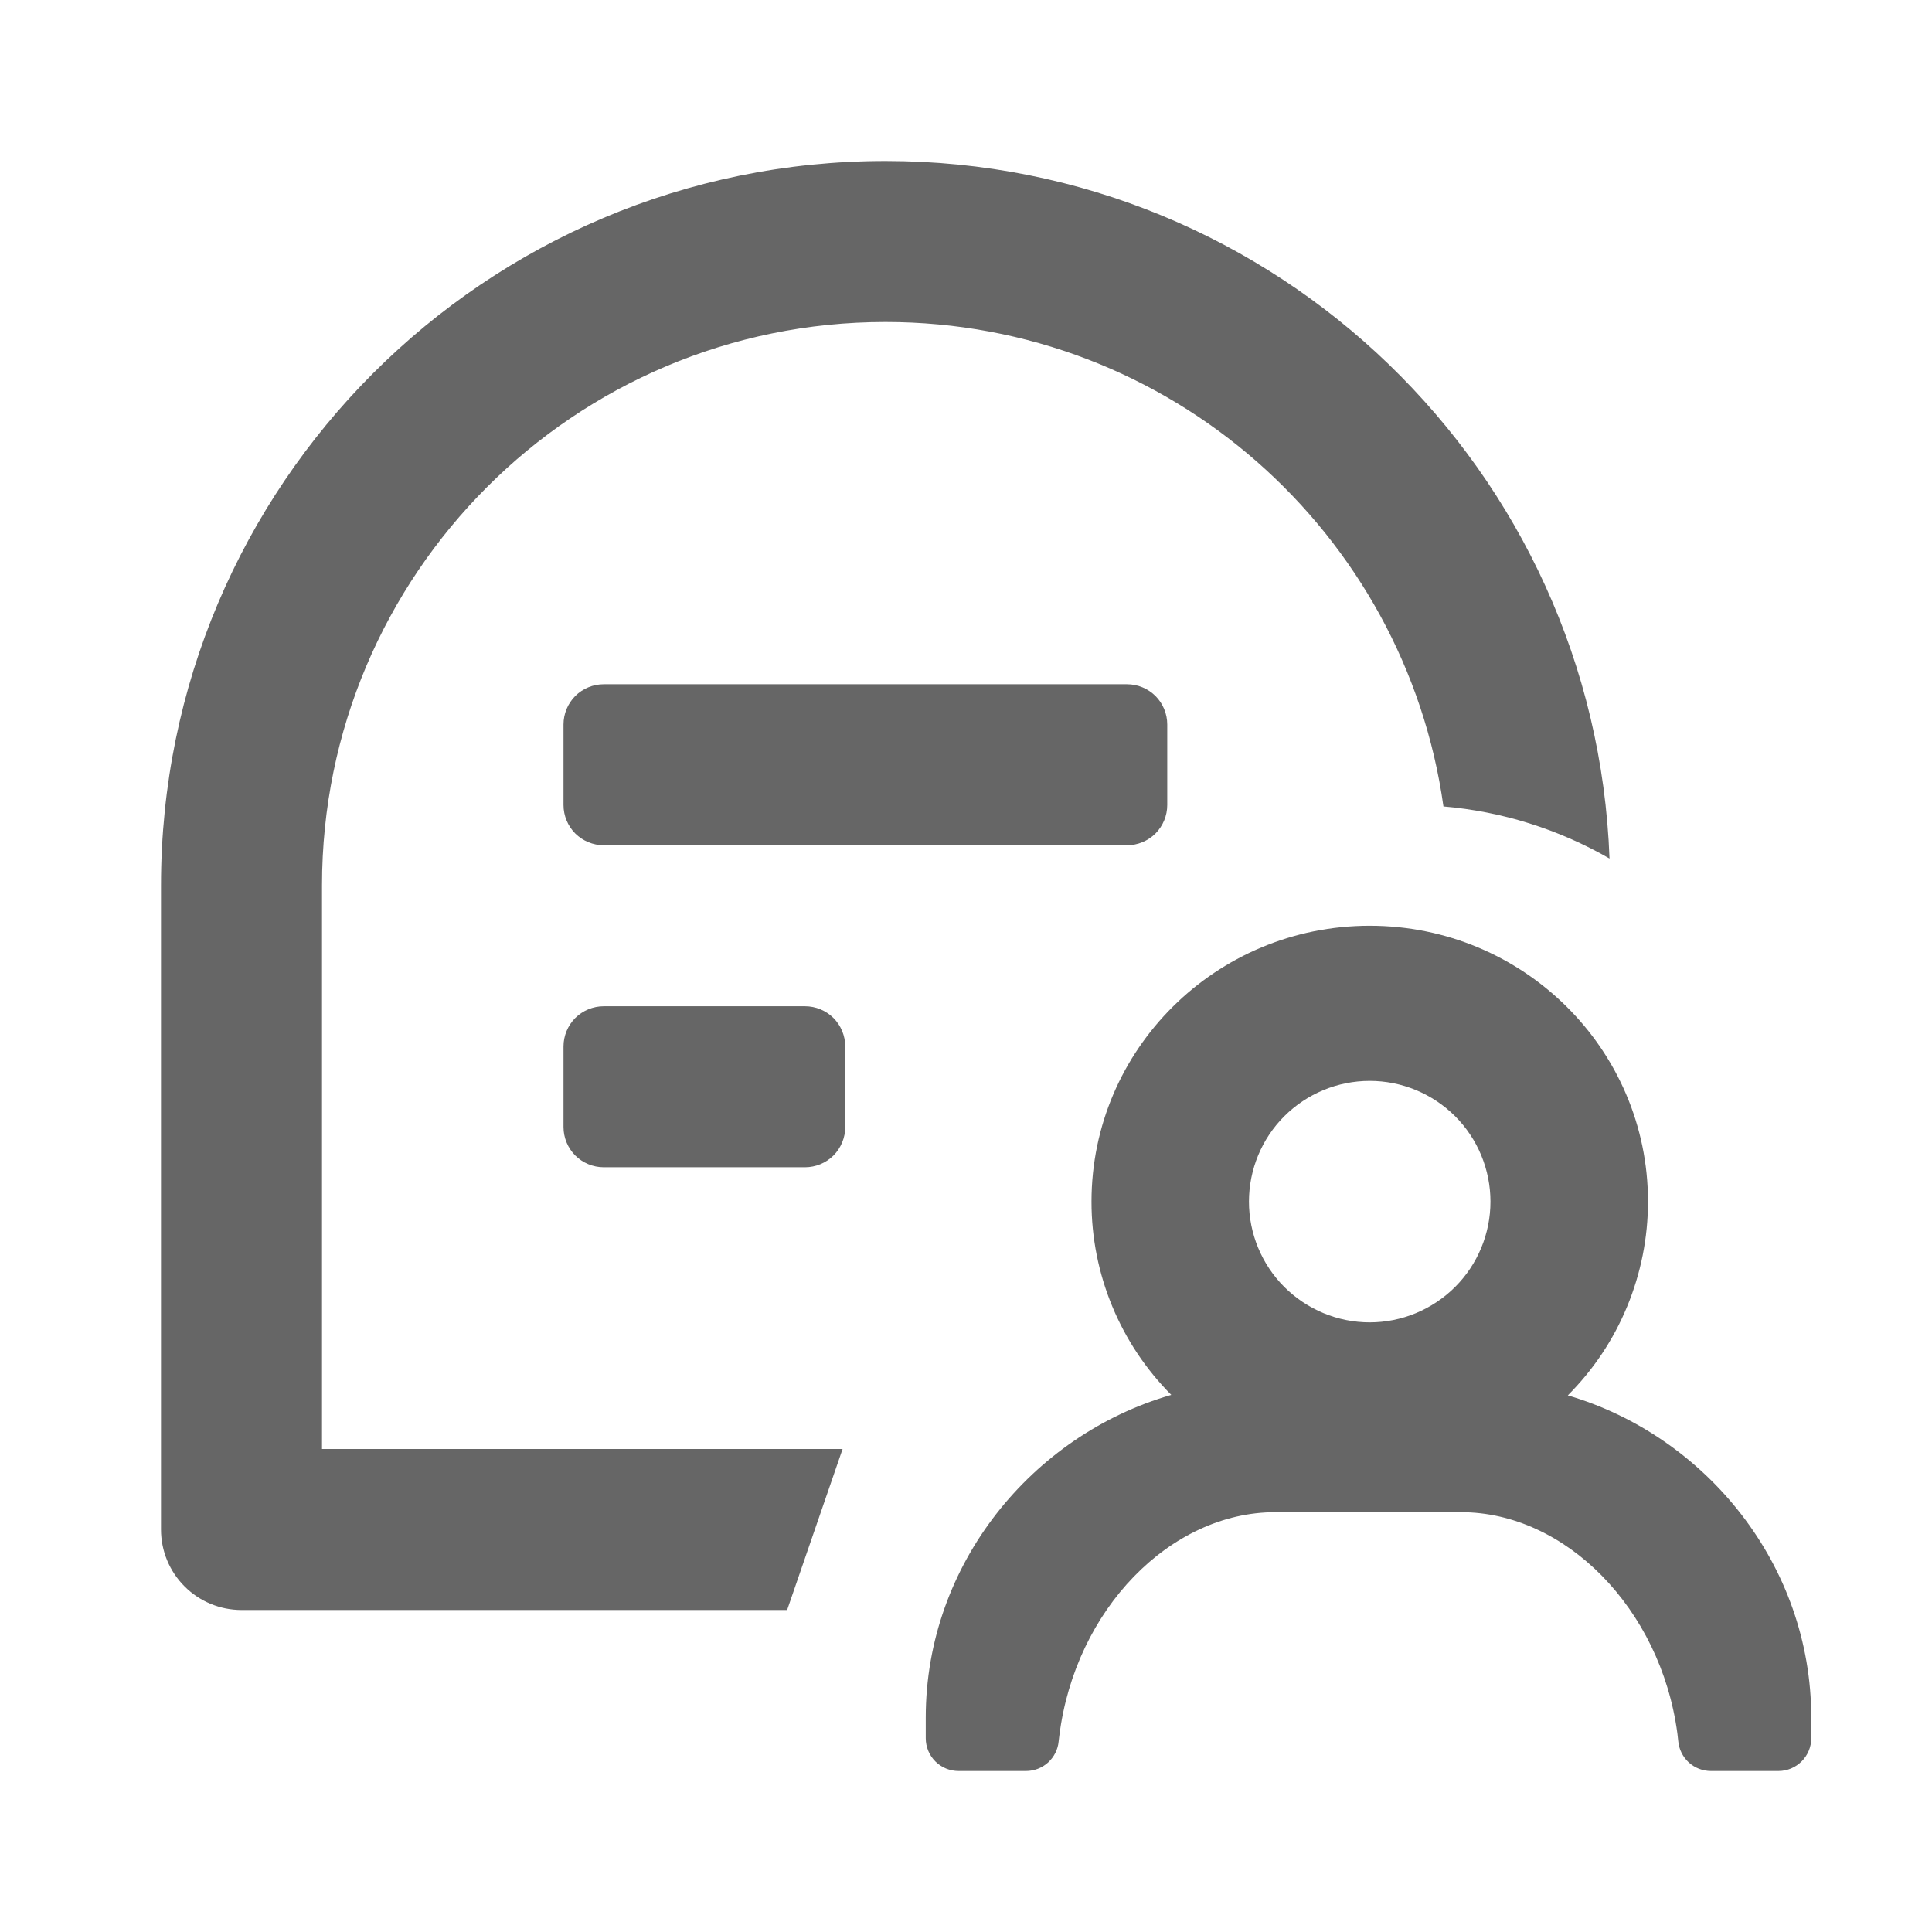 <svg width="24" height="24" viewBox="0 0 24 24" fill="none" xmlns="http://www.w3.org/2000/svg">
<path fill-rule="evenodd" clip-rule="evenodd" d="M17.015 11.5C18.925 11.5 20.472 13.034 20.472 14.927C20.472 15.374 20.384 15.816 20.213 16.23C20.043 16.643 19.792 17.018 19.476 17.334C21.19 17.837 22.5 19.438 22.5 21.335V21.593C22.5 21.817 22.317 22 22.093 22H21.254C21.152 22 21.054 21.962 20.979 21.894C20.904 21.825 20.857 21.731 20.848 21.63L20.837 21.532C20.628 19.977 19.442 18.785 18.151 18.785H15.841C14.54 18.785 13.355 19.992 13.159 21.564L13.151 21.631C13.142 21.732 13.095 21.825 13.02 21.894C12.945 21.962 12.847 22 12.745 22H11.908C11.799 22 11.696 21.957 11.619 21.881C11.543 21.804 11.5 21.701 11.5 21.593V21.335C11.5 19.431 12.825 17.825 14.55 17.328C13.915 16.69 13.558 15.827 13.559 14.927C13.559 13.034 15.106 11.5 17.015 11.5ZM11 2C15.858 2 19.818 5.85 19.994 10.665C19.362 10.301 18.658 10.08 17.931 10.018C17.454 6.617 14.533 4 11 4C7.134 4 4 7.134 4 11V18H10.467L9.778 20H3C2.735 20 2.48 19.895 2.293 19.707C2.105 19.52 2 19.265 2 19V11C2 6.029 6.029 2 11 2ZM17.015 13.427C16.617 13.427 16.236 13.585 15.954 13.866C15.673 14.147 15.515 14.529 15.515 14.927C15.515 15.324 15.673 15.706 15.954 15.987C16.236 16.268 16.617 16.427 17.015 16.427C17.413 16.427 17.794 16.268 18.076 15.987C18.357 15.706 18.515 15.324 18.515 14.927C18.515 14.529 18.357 14.147 18.076 13.866C17.794 13.585 17.413 13.427 17.015 13.427ZM10 12.5C10.133 12.5 10.26 12.553 10.354 12.646C10.447 12.74 10.5 12.867 10.5 13V14C10.5 14.133 10.447 14.26 10.354 14.354C10.26 14.447 10.133 14.5 10 14.5H7.5C7.367 14.5 7.24 14.447 7.146 14.354C7.053 14.26 7 14.133 7 14V13C7 12.867 7.053 12.74 7.146 12.646C7.24 12.553 7.367 12.5 7.5 12.5H10ZM14 8.5C14.133 8.5 14.26 8.553 14.354 8.646C14.447 8.74 14.5 8.867 14.5 9V10C14.5 10.133 14.447 10.26 14.354 10.354C14.26 10.447 14.133 10.5 14 10.5H7.5C7.367 10.5 7.24 10.447 7.146 10.354C7.053 10.26 7 10.133 7 10V9C7 8.867 7.053 8.74 7.146 8.646C7.24 8.553 7.367 8.5 7.5 8.5H14Z" fill="#666666"/>
</svg>
